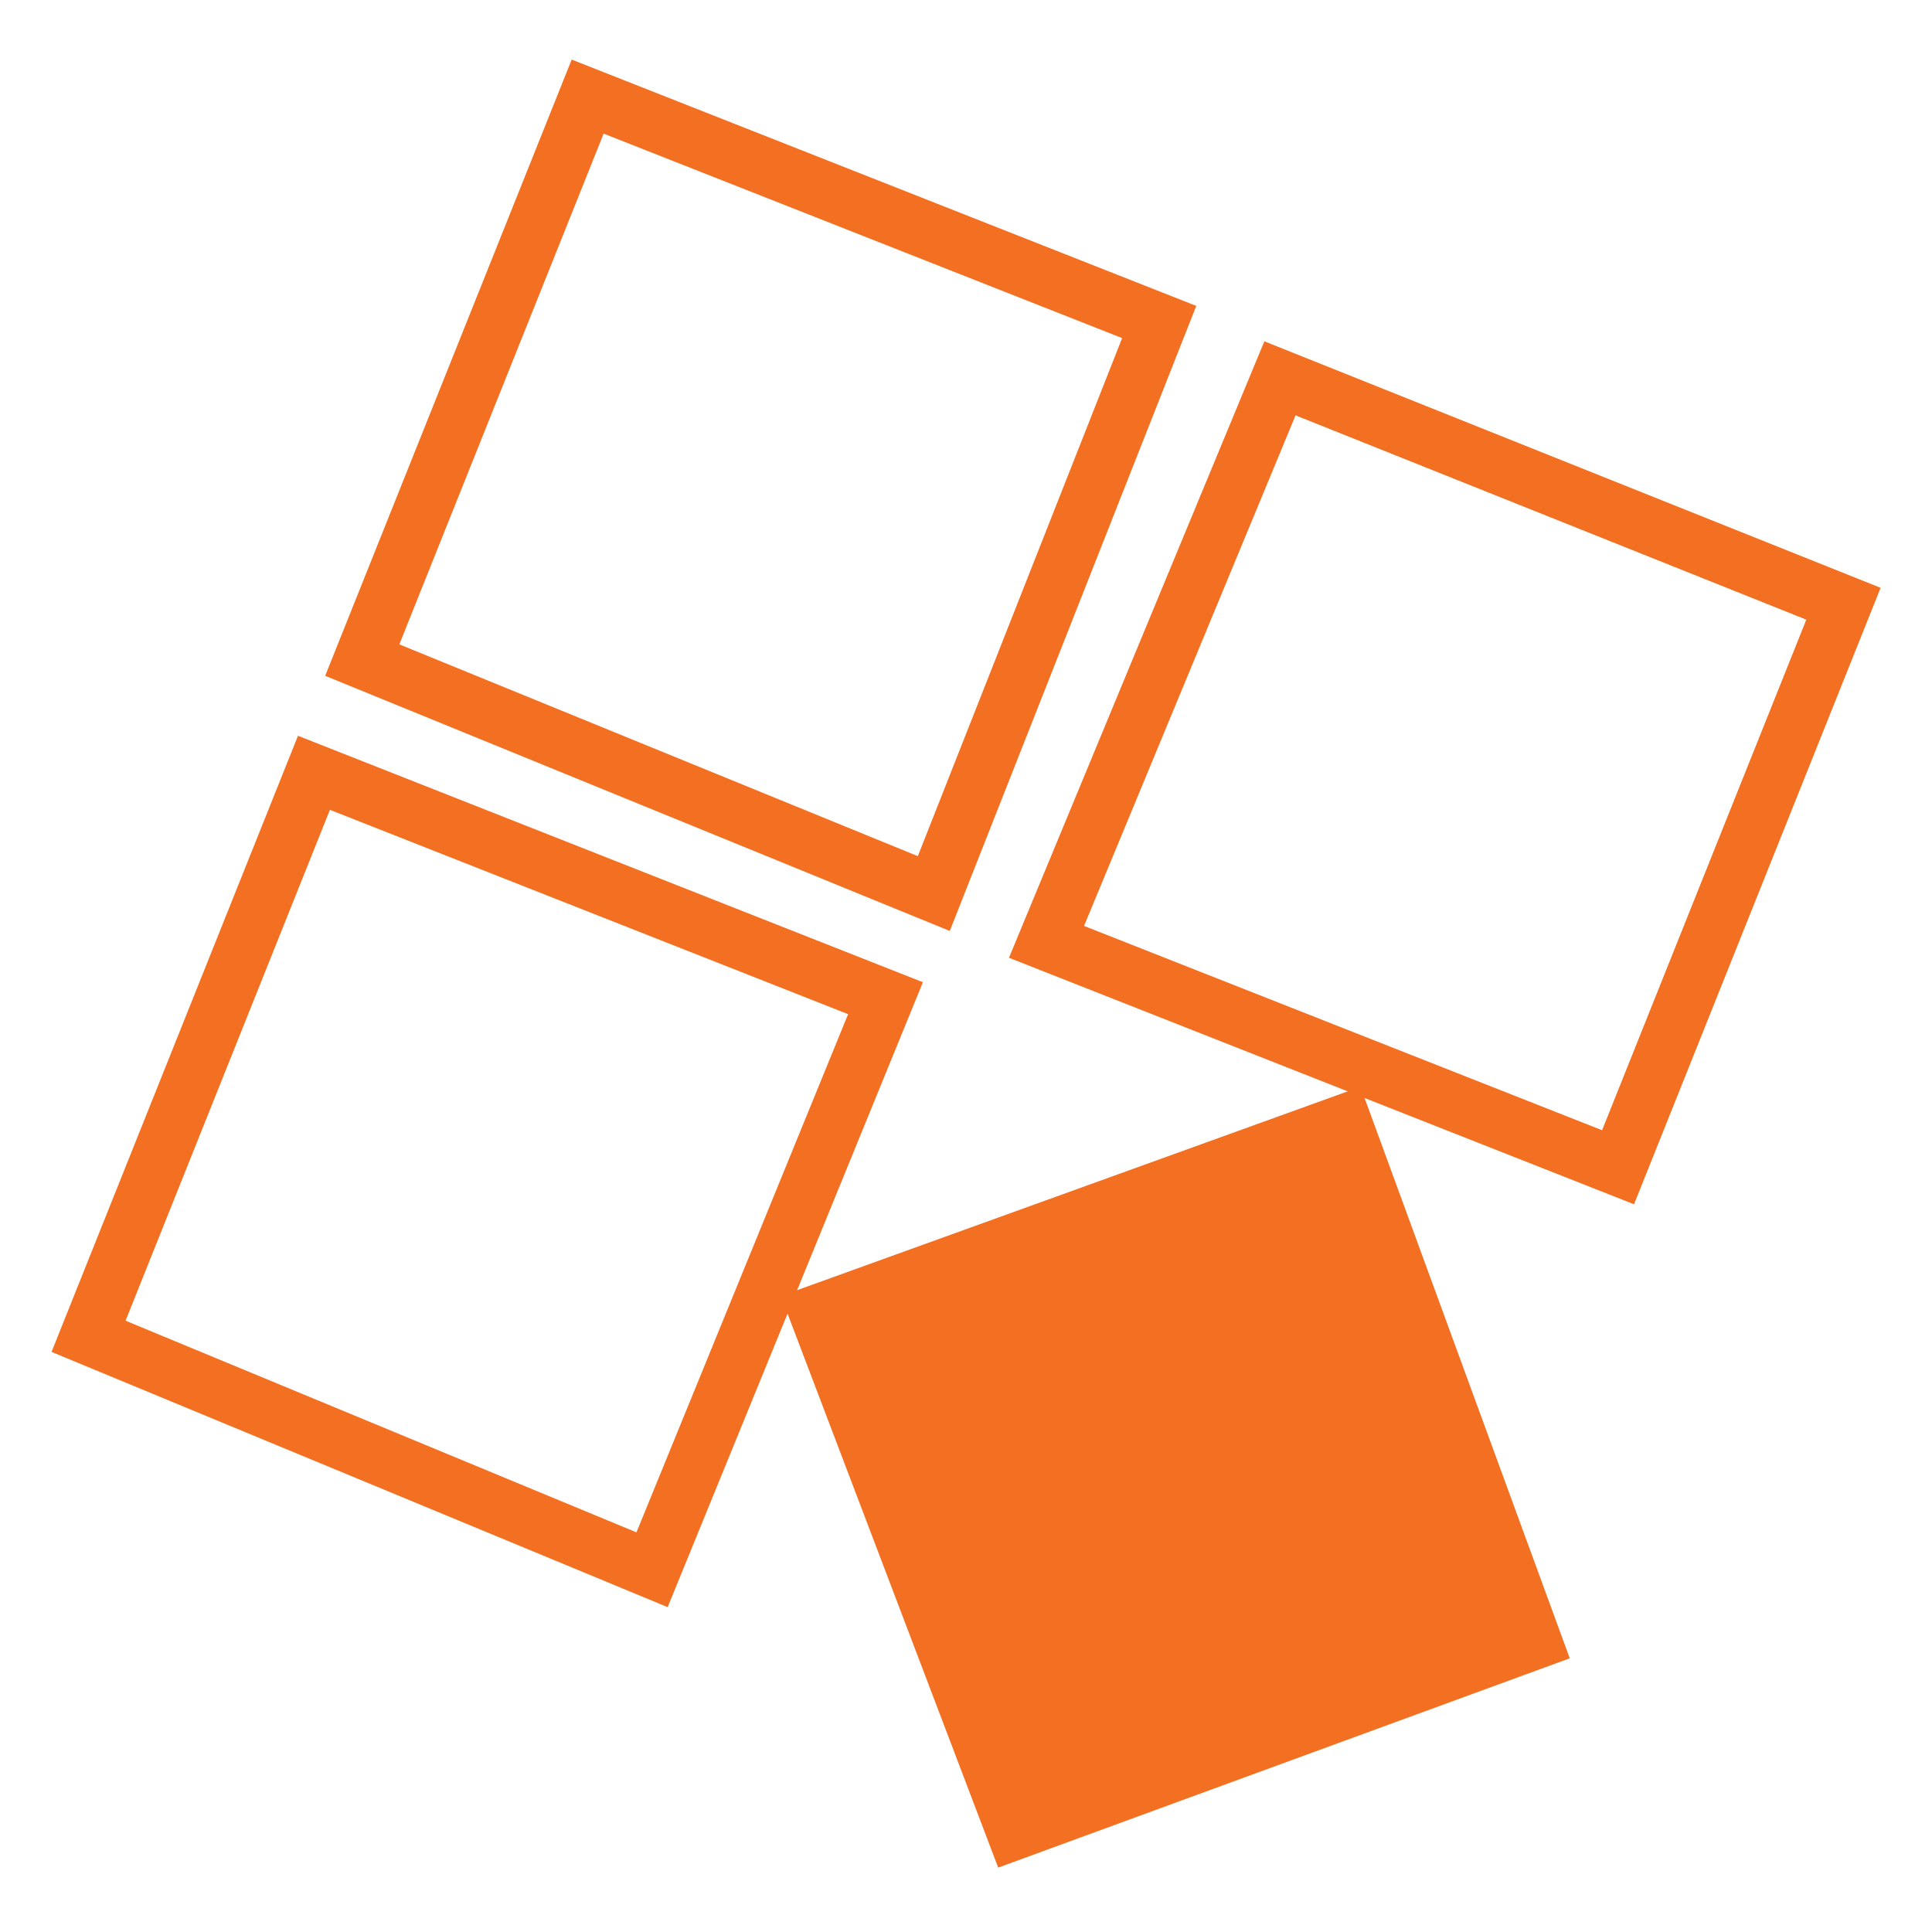 <?xml version="1.0" encoding="utf-8"?>
<!-- Generator: Adobe Illustrator 24.3.0, SVG Export Plug-In . SVG Version: 6.00 Build 0)  -->
<svg version="1.1" id="Layer_1" xmlns="http://www.w3.org/2000/svg" xmlns:xlink="http://www.w3.org/1999/xlink" x="0px" y="0px"
	 viewBox="0 0 24 24" style="enable-background:new 0 0 24 24;" xml:space="preserve">
<style type="text/css">
	.st0{fill:#F36F21;}
	.st1{fill:none;stroke:#F36F21;stroke-width:0.71;stroke-miterlimit:10;}
</style>
<g>
	<polygon class="st0" points="9.7,16.1 16.9,13.5 19.5,20.6 12.4,23.2 	"/>
	<polygon class="st1" points="4.5,8.2 7.3,1.2 14.4,4 11.6,11.1 	"/>
	<polygon class="st1" points="1.1,16.6 3.9,9.6 11,12.4 8.1,19.5 	"/>
	<polygon class="st1" points="13,11.7 15.9,4.7 22.9,7.5 20.1,14.5 	"/>
</g>
<g>
</g>
<g>
</g>
<g>
</g>
<g>
</g>
<g>
</g>
<g>
</g>
<g>
</g>
<g>
</g>
<g>
</g>
<g>
</g>
<g>
</g>
<g>
</g>
<g>
</g>
<g>
</g>
<g>
</g>
</svg>
